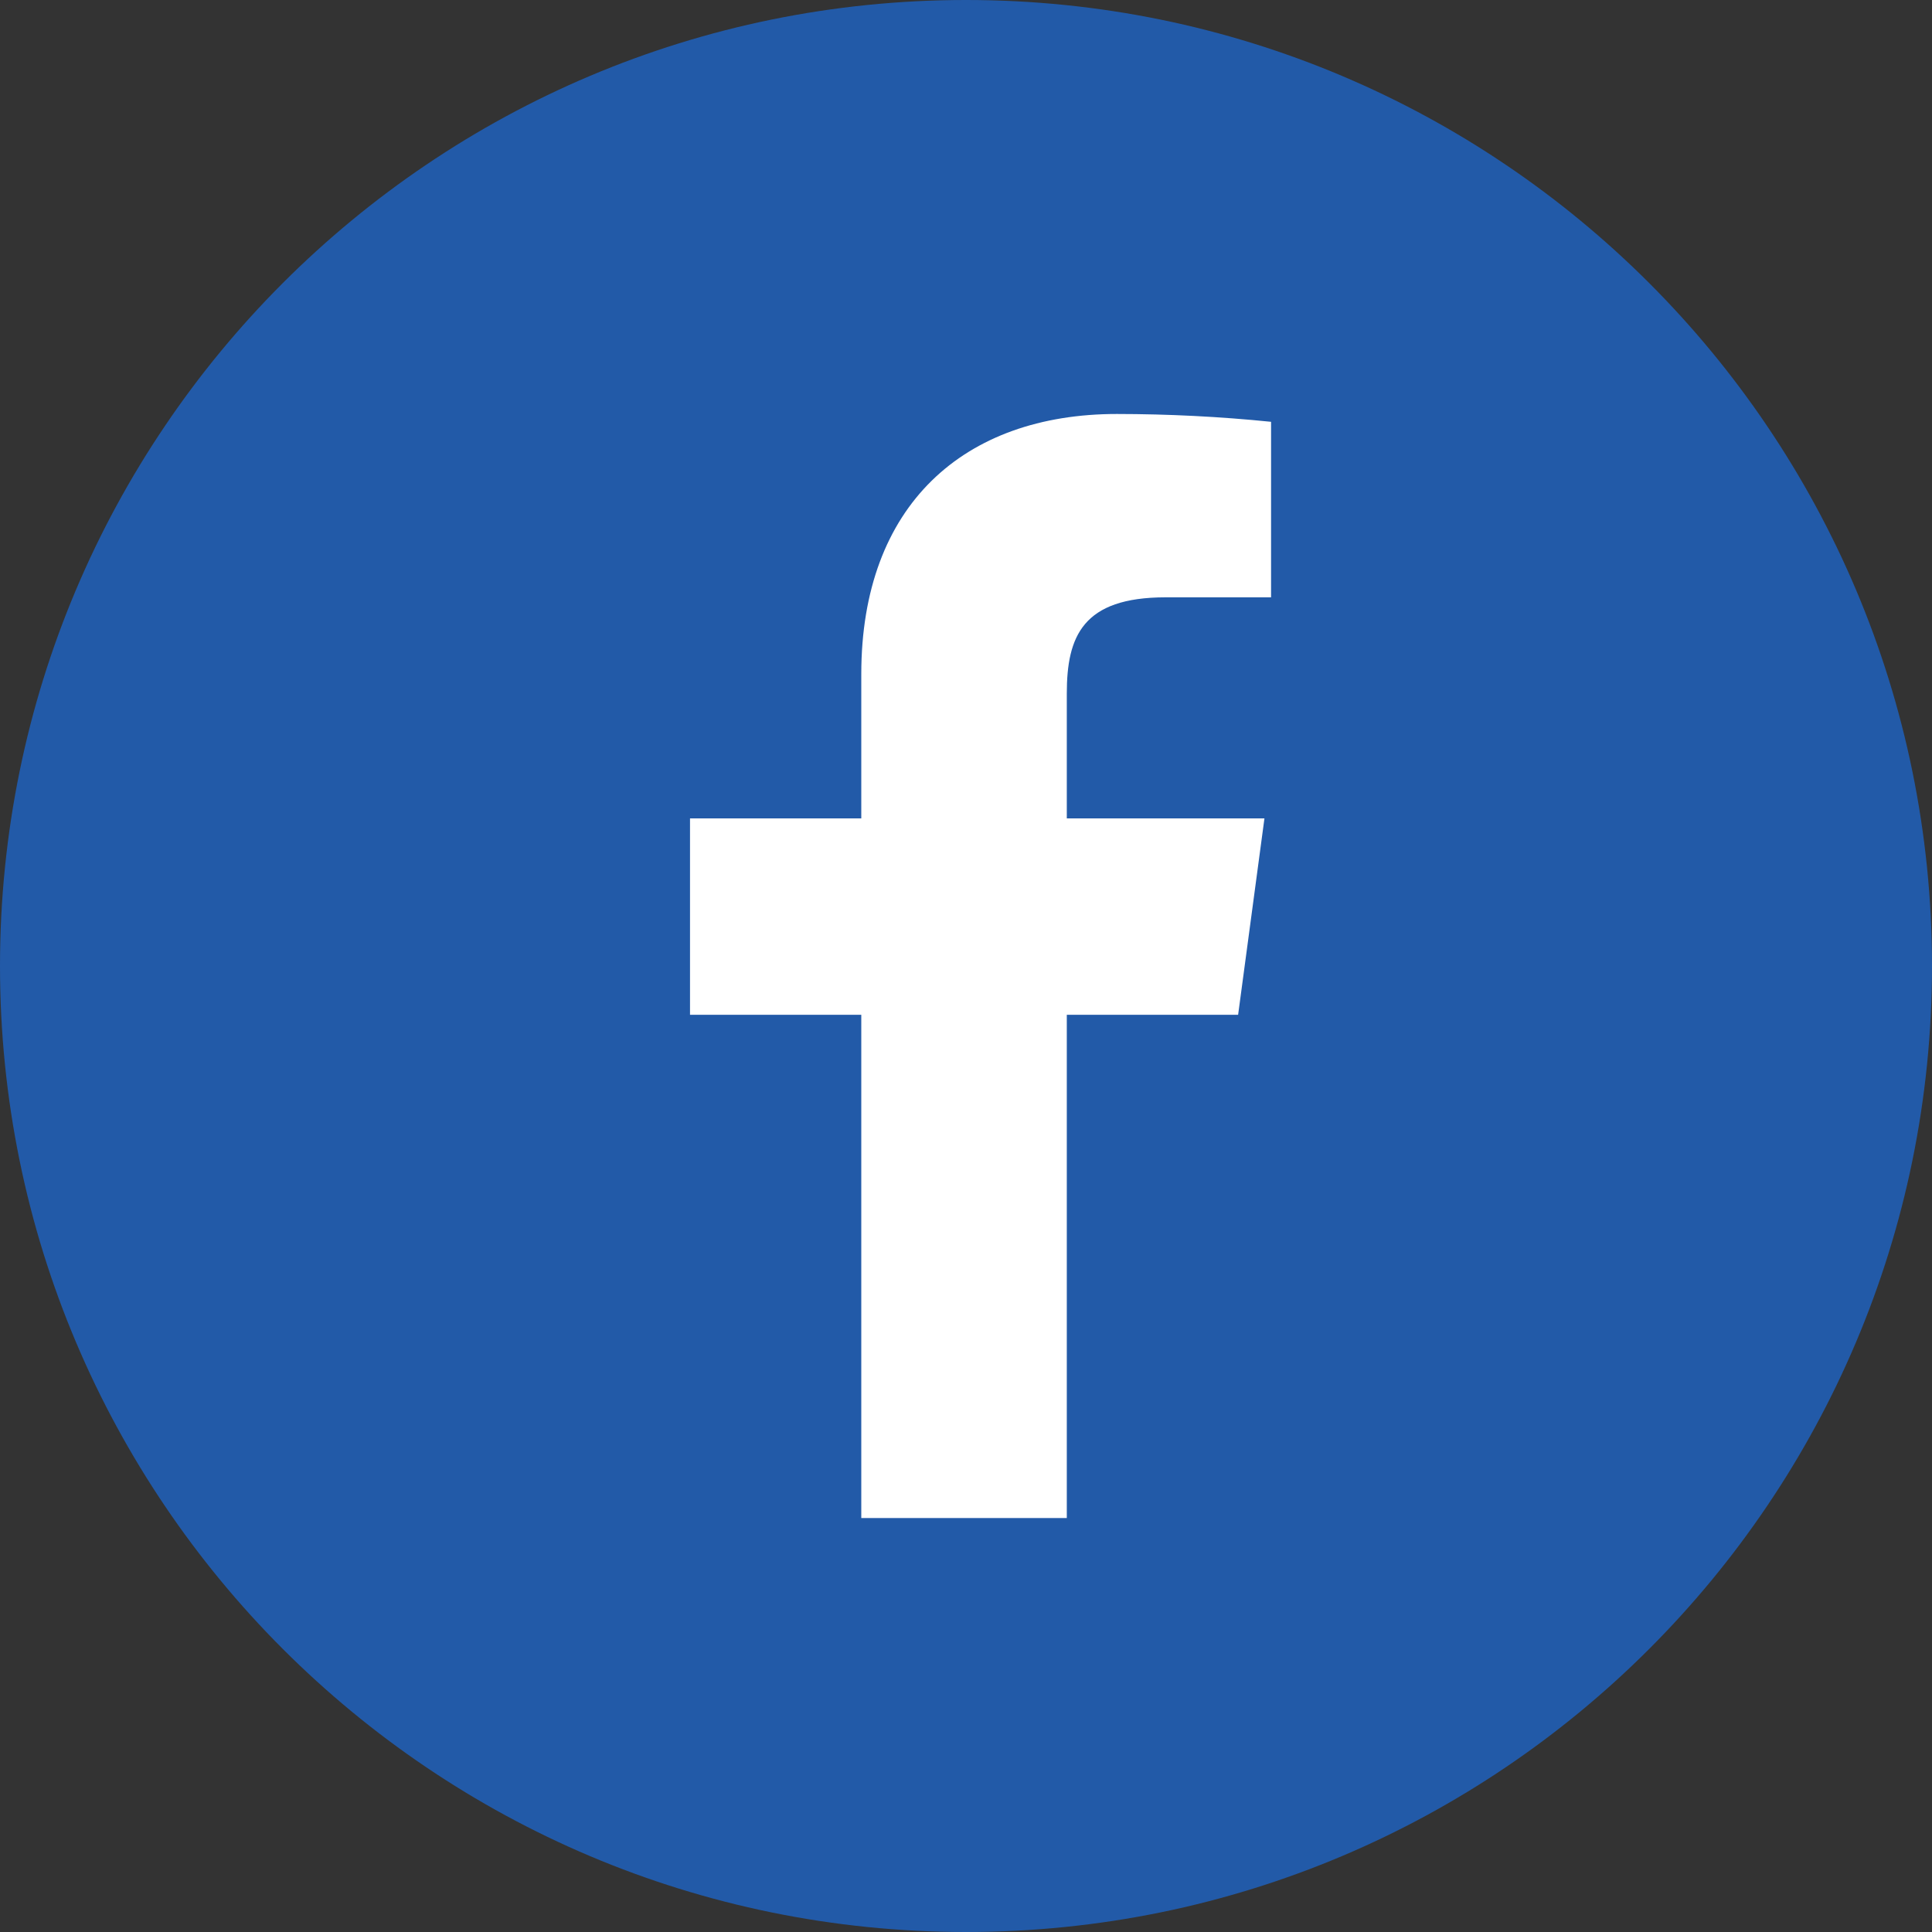 <svg viewBox="0 0 40 40" fill="none" xmlns="http://www.w3.org/2000/svg">
<rect x="0" y="0" width="40" height="40" fill="#333333" stroke="none"/>
<path d="M40 20C40 8.954 31.046 0 20 0C8.954 0 0 8.954 0 20C0 31.046 8.954 40 20 40C31.046 40 40 31.046 40 20Z" fill="#225AA8"/>
<path d="M22.087 31.429V21.01H25.634L26.179 16.944H22.087V14.36C22.087 13.175 22.415 12.367 24.133 12.367H26.316V8.733C25.255 8.625 24.19 8.572 23.124 8.571C19.96 8.571 17.832 10.456 17.832 13.956V16.944H14.286V21.01H17.832V31.429H22.087Z" fill="white"/>
</svg>
